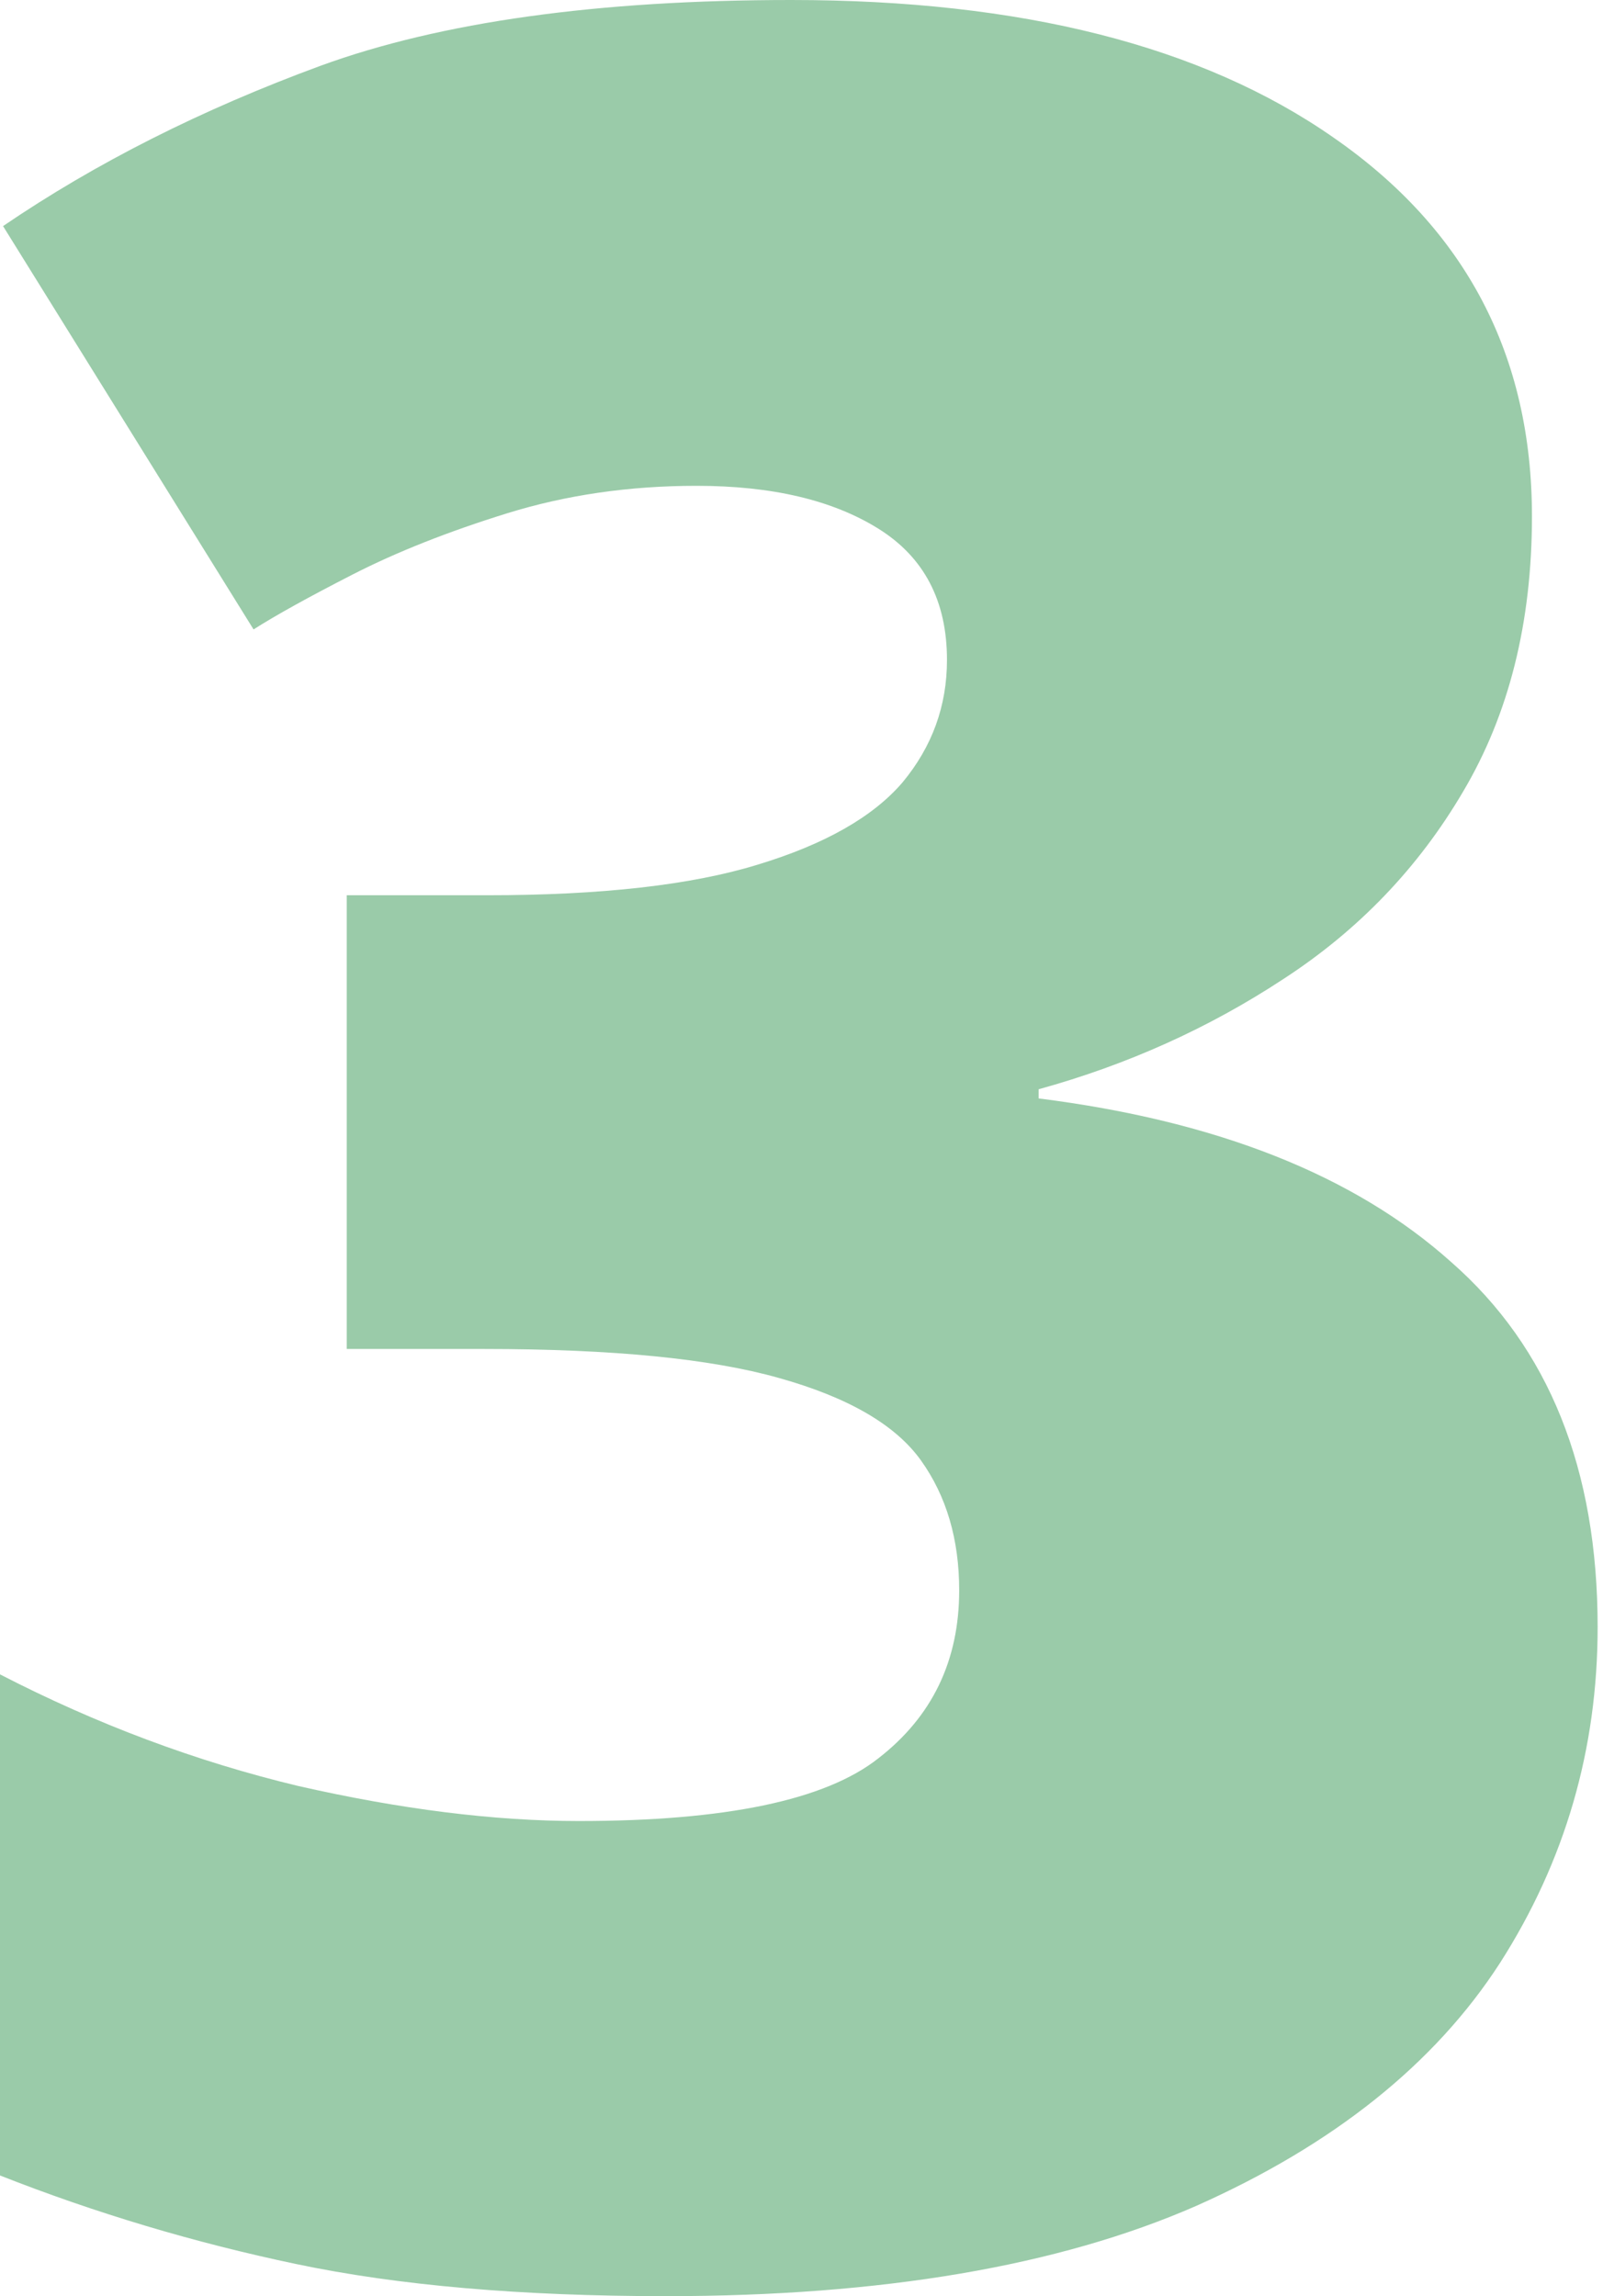 <svg width="81" height="116" viewBox="0 0 81 116" fill="none" xmlns="http://www.w3.org/2000/svg">
<path d="M77.41 26.087C77.41 31.438 76.253 36.068 73.938 39.979C71.674 43.838 68.638 47.002 64.83 49.472C61.074 51.941 56.958 53.794 52.482 55.029V55.492C61.486 56.624 68.432 59.376 73.32 63.75C78.26 68.072 80.729 74.221 80.729 82.196C80.729 88.37 79.083 94.03 75.79 99.175C72.497 104.269 67.377 108.359 60.431 111.446C53.485 114.482 44.558 116 33.65 116C26.344 116 20.118 115.46 14.973 114.379C9.827 113.299 4.837 111.807 0 109.903V84.588C4.888 87.109 9.905 88.987 15.05 90.222C20.247 91.406 24.98 91.997 29.251 91.997C36.66 91.997 41.702 90.943 44.378 88.833C47.105 86.723 48.468 83.894 48.468 80.343C48.468 77.771 47.825 75.584 46.539 73.783C45.253 71.982 42.86 70.593 39.361 69.615C35.914 68.638 30.949 68.149 24.466 68.149H17.52V45.227H24.62C30.383 45.227 34.936 44.712 38.281 43.683C41.677 42.654 44.121 41.265 45.613 39.516C47.105 37.715 47.851 35.657 47.851 33.341C47.851 30.357 46.693 28.145 44.378 26.704C42.062 25.263 39.001 24.543 35.194 24.543C31.798 24.543 28.608 25.006 25.623 25.932C22.639 26.858 20.041 27.887 17.828 29.019C15.616 30.151 13.944 31.077 12.812 31.798L0.154 11.422C4.837 8.232 10.188 5.531 16.208 3.319C22.279 1.106 30.203 0 39.979 0C51.607 0 60.74 2.315 67.377 6.946C74.066 11.577 77.41 17.957 77.41 26.087Z" fill="#9ACBA9"/>
</svg>
